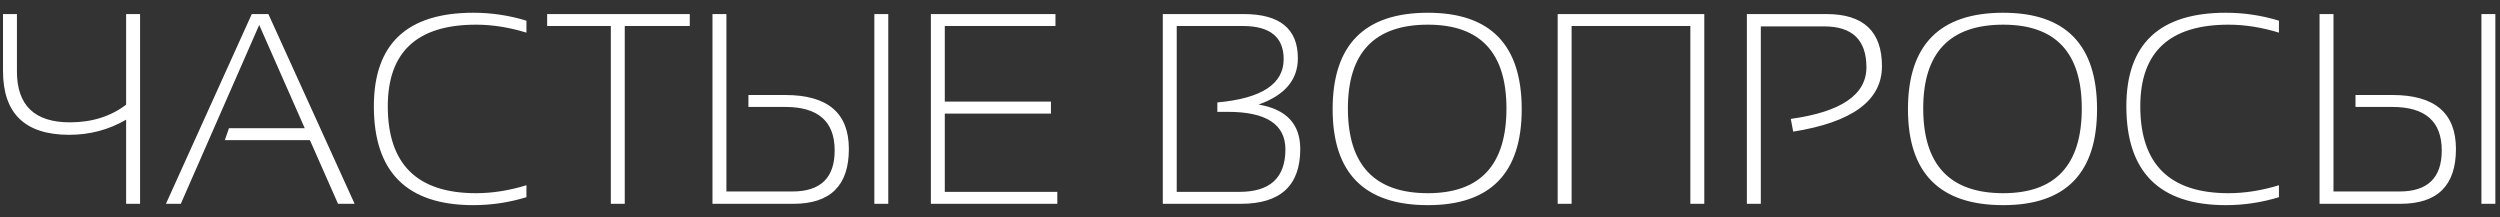 <?xml version="1.0" encoding="UTF-8"?> <svg xmlns="http://www.w3.org/2000/svg" width="184" height="16" viewBox="0 0 184 16" fill="none"><rect x="0" y="0" width="184" height="16" fill="#333333" stroke="none"/><path d="M10.309 1.035V15H9.283V8.809C8.007 9.551 6.611 9.922 5.094 9.922C1.845 9.922 0.221 8.356 0.221 5.225V1.035H1.246V5.254C1.246 7.754 2.545 9.004 5.143 9.004C6.764 9.004 8.144 8.571 9.283 7.705V1.035H10.309ZM13.307 15H12.213L18.531 1.035H19.752L26.1 15H24.879L22.809 10.312H16.549L16.852 9.434H22.428L19.078 1.836L13.307 15ZM38.746 14.512C37.477 14.902 36.175 15.098 34.84 15.098C29.957 15.098 27.516 12.672 27.516 7.822C27.516 3.232 29.957 0.938 34.84 0.938C36.175 0.938 37.477 1.133 38.746 1.523V2.402C37.477 2.012 36.24 1.816 35.035 1.816C30.706 1.816 28.541 3.818 28.541 7.822C28.541 12.087 30.706 14.219 35.035 14.219C36.24 14.219 37.477 14.023 38.746 13.633V14.512ZM50.768 1.035V1.914H45.982V15H44.957V1.914H40.27V1.035H50.768ZM53.463 1.035V14.092H58.326C60.397 14.092 61.432 13.086 61.432 11.074C61.432 8.939 60.221 7.871 57.799 7.871H55.084V6.992H57.799C60.917 6.992 62.477 8.317 62.477 10.967C62.477 13.656 61.116 15 58.395 15H52.438V1.035H53.463ZM64.352 15V1.035H65.377V15H64.352ZM77.682 1.035V1.914H69.537V7.48H77.35V8.359H69.537V14.121H77.818V15H68.512V1.035H77.682ZM85.582 15V1.035H91.539C94.195 1.035 95.523 2.119 95.523 4.287C95.523 5.876 94.56 7.012 92.633 7.695C94.677 8.04 95.699 9.131 95.699 10.967C95.699 13.656 94.244 15 91.334 15H85.582ZM91.227 14.121C93.479 14.121 94.606 13.079 94.606 10.996C94.606 9.154 93.196 8.232 90.377 8.232H89.596V7.539C92.851 7.246 94.478 6.185 94.478 4.355C94.478 2.728 93.476 1.914 91.471 1.914H86.607V14.121H91.227ZM99.205 7.979C99.205 12.139 101.168 14.219 105.094 14.219C108.948 14.219 110.875 12.139 110.875 7.979C110.875 3.87 108.948 1.816 105.094 1.816C101.168 1.816 99.205 3.87 99.205 7.979ZM98.082 8.037C98.082 3.304 100.419 0.938 105.094 0.938C109.697 0.938 111.998 3.304 111.998 8.037C111.998 12.744 109.697 15.098 105.094 15.098C100.419 15.098 98.082 12.744 98.082 8.037ZM114.645 15V1.035H125.436V15H124.41V1.914H115.67V15H114.645ZM128.57 15V1.035H134.43C137.151 1.035 138.512 2.314 138.512 4.873C138.512 7.393 136.334 8.997 131.979 9.688L131.803 8.75C135.514 8.236 137.369 6.969 137.369 4.951C137.369 2.946 136.334 1.943 134.264 1.943H129.596V15H128.57ZM141.549 7.979C141.549 12.139 143.512 14.219 147.438 14.219C151.292 14.219 153.219 12.139 153.219 7.979C153.219 3.87 151.292 1.816 147.438 1.816C143.512 1.816 141.549 3.87 141.549 7.979ZM140.426 8.037C140.426 3.304 142.763 0.938 147.438 0.938C152.04 0.938 154.342 3.304 154.342 8.037C154.342 12.744 152.04 15.098 147.438 15.098C142.763 15.098 140.426 12.744 140.426 8.037ZM167.73 14.512C166.461 14.902 165.159 15.098 163.824 15.098C158.941 15.098 156.5 12.672 156.5 7.822C156.5 3.232 158.941 0.938 163.824 0.938C165.159 0.938 166.461 1.133 167.73 1.523V2.402C166.461 2.012 165.224 1.816 164.02 1.816C159.69 1.816 157.525 3.818 157.525 7.822C157.525 12.087 159.69 14.219 164.02 14.219C165.224 14.219 166.461 14.023 167.73 13.633V14.512ZM171.744 1.035V14.092H176.607C178.678 14.092 179.713 13.086 179.713 11.074C179.713 8.939 178.502 7.871 176.08 7.871H173.365V6.992H176.08C179.199 6.992 180.758 8.317 180.758 10.967C180.758 13.656 179.397 15 176.676 15H170.719V1.035H171.744ZM182.633 15V1.035H183.658V15H182.633Z" fill="white"></path></svg> 